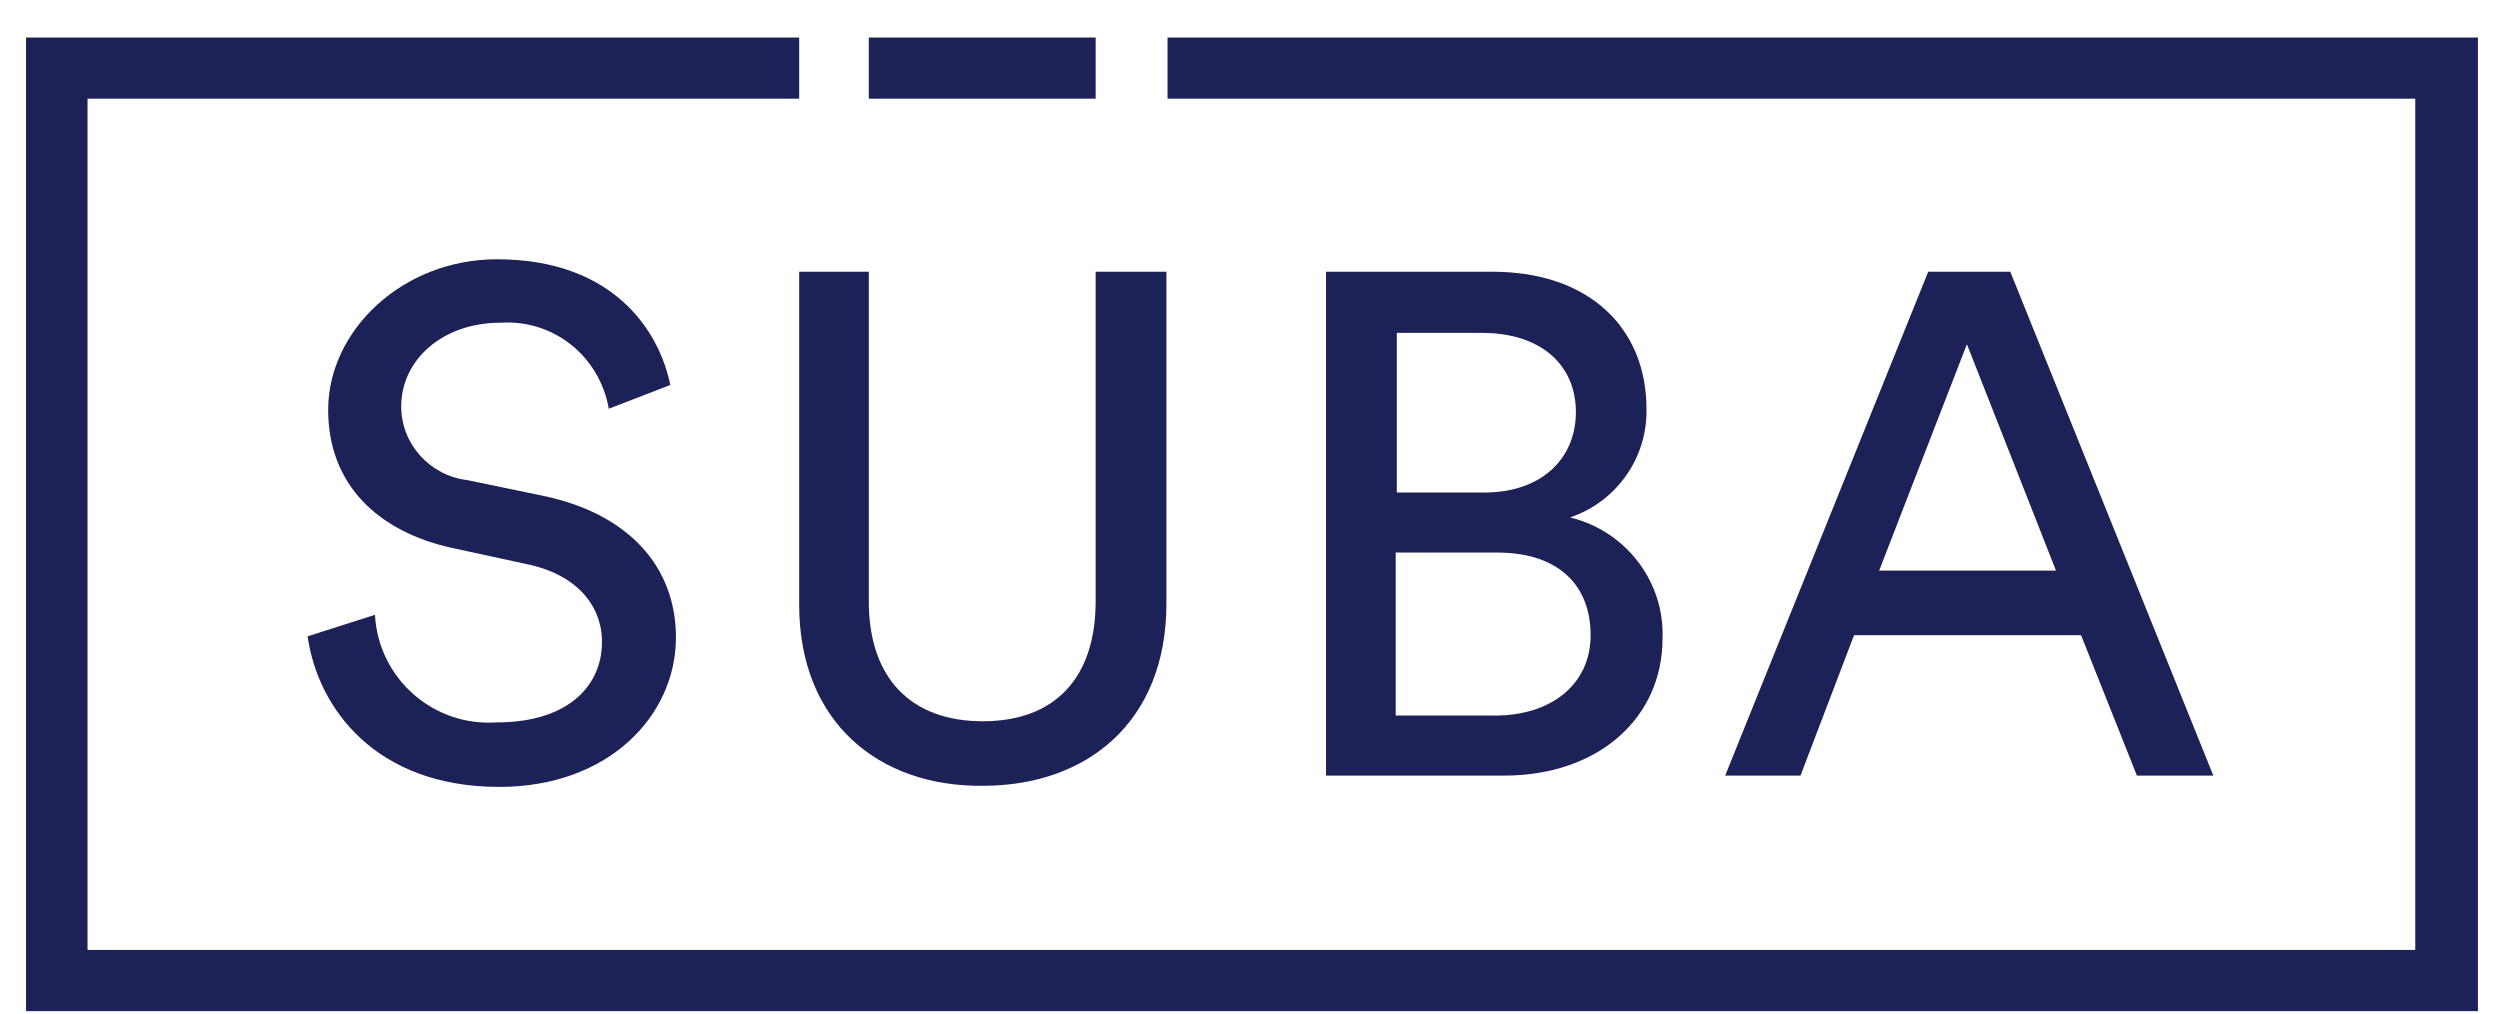 <svg xmlns="http://www.w3.org/2000/svg" xmlns:xlink="http://www.w3.org/1999/xlink" width="69" viewBox="0 0 51.75 21" height="28" preserveAspectRatio="xMidYMid meet"><defs><clipPath id="7580c00e0b"><path d="M 17 0.777 L 23 0.777 L 23 3 L 17 3 Z M 17 0.777 " clip-rule="nonzero"></path></clipPath><clipPath id="f8e284af23"><path d="M 0.539 0.777 L 51.293 0.777 L 51.293 20.93 L 0.539 20.93 Z M 0.539 0.777 " clip-rule="nonzero"></path></clipPath></defs><path fill="#1c2157" d="M 12.602 8.461 C 12.414 7.383 11.469 6.609 10.359 6.68 C 9.156 6.68 8.305 7.453 8.305 8.414 C 8.305 9.188 8.895 9.844 9.672 9.938 L 11.254 10.266 C 13.027 10.641 13.992 11.742 13.992 13.195 C 13.992 14.812 12.602 16.289 10.336 16.289 C 7.785 16.289 6.582 14.672 6.367 13.172 L 7.762 12.727 C 7.832 14.039 8.965 15.047 10.289 14.953 C 11.75 14.953 12.461 14.203 12.461 13.289 C 12.461 12.539 11.941 11.883 10.879 11.672 L 9.367 11.344 C 7.855 11.016 6.793 10.055 6.793 8.484 C 6.793 6.844 8.328 5.367 10.289 5.367 C 12.672 5.367 13.641 6.82 13.875 7.969 Z M 12.602 8.461 " fill-opacity="1" fill-rule="nonzero"></path><path fill="#1c2157" d="M 16.543 12.516 L 16.543 5.625 L 17.984 5.625 L 17.984 12.445 C 17.984 14.039 18.855 14.93 20.344 14.93 C 21.832 14.93 22.68 14.039 22.68 12.445 L 22.68 5.625 L 24.145 5.625 L 24.145 12.492 C 24.145 14.953 22.492 16.266 20.344 16.266 C 18.195 16.289 16.543 14.953 16.543 12.516 Z M 16.543 12.516 " fill-opacity="1" fill-rule="nonzero"></path><path fill="#1c2157" d="M 30.895 5.625 C 32.902 5.625 34.082 6.797 34.082 8.461 C 34.105 9.469 33.469 10.383 32.5 10.711 C 33.66 10.992 34.461 12.047 34.414 13.219 C 34.414 14.859 33.09 16.055 31.133 16.055 L 27.449 16.055 L 27.449 5.625 Z M 30.73 10.195 C 31.91 10.195 32.621 9.492 32.621 8.531 C 32.621 7.547 31.887 6.891 30.684 6.891 L 28.914 6.891 L 28.914 10.195 Z M 30.945 14.812 C 32.125 14.812 32.926 14.156 32.926 13.148 C 32.926 12.141 32.289 11.438 30.992 11.438 L 28.891 11.438 L 28.891 14.812 Z M 30.945 14.812 " fill-opacity="1" fill-rule="nonzero"></path><path fill="#1c2157" d="M 43.078 13.148 L 38.379 13.148 L 37.27 16.055 L 35.711 16.055 L 39.914 5.625 L 41.613 5.625 L 45.816 16.055 L 44.234 16.055 Z M 38.898 11.812 L 42.559 11.812 L 40.715 7.125 Z M 38.898 11.812 " fill-opacity="1" fill-rule="nonzero"></path><g clip-path="url(#7580c00e0b)"><path fill="#1c2157" d="M 17.984 0.777 L 22.68 0.777 L 22.68 2.043 L 17.984 2.043 Z M 17.984 0.777 " fill-opacity="1" fill-rule="nonzero"></path></g><g clip-path="url(#f8e284af23)"><path fill="#1c2157" d="M 24.168 0.777 L 24.168 2.043 L 49.996 2.043 L 49.996 19.664 L 1.812 19.664 L 1.812 2.043 L 16.543 2.043 L 16.543 0.777 L 0.539 0.777 L 0.539 20.93 L 51.293 20.93 L 51.293 0.777 Z M 24.168 0.777 " fill-opacity="1" fill-rule="nonzero"></path></g></svg>